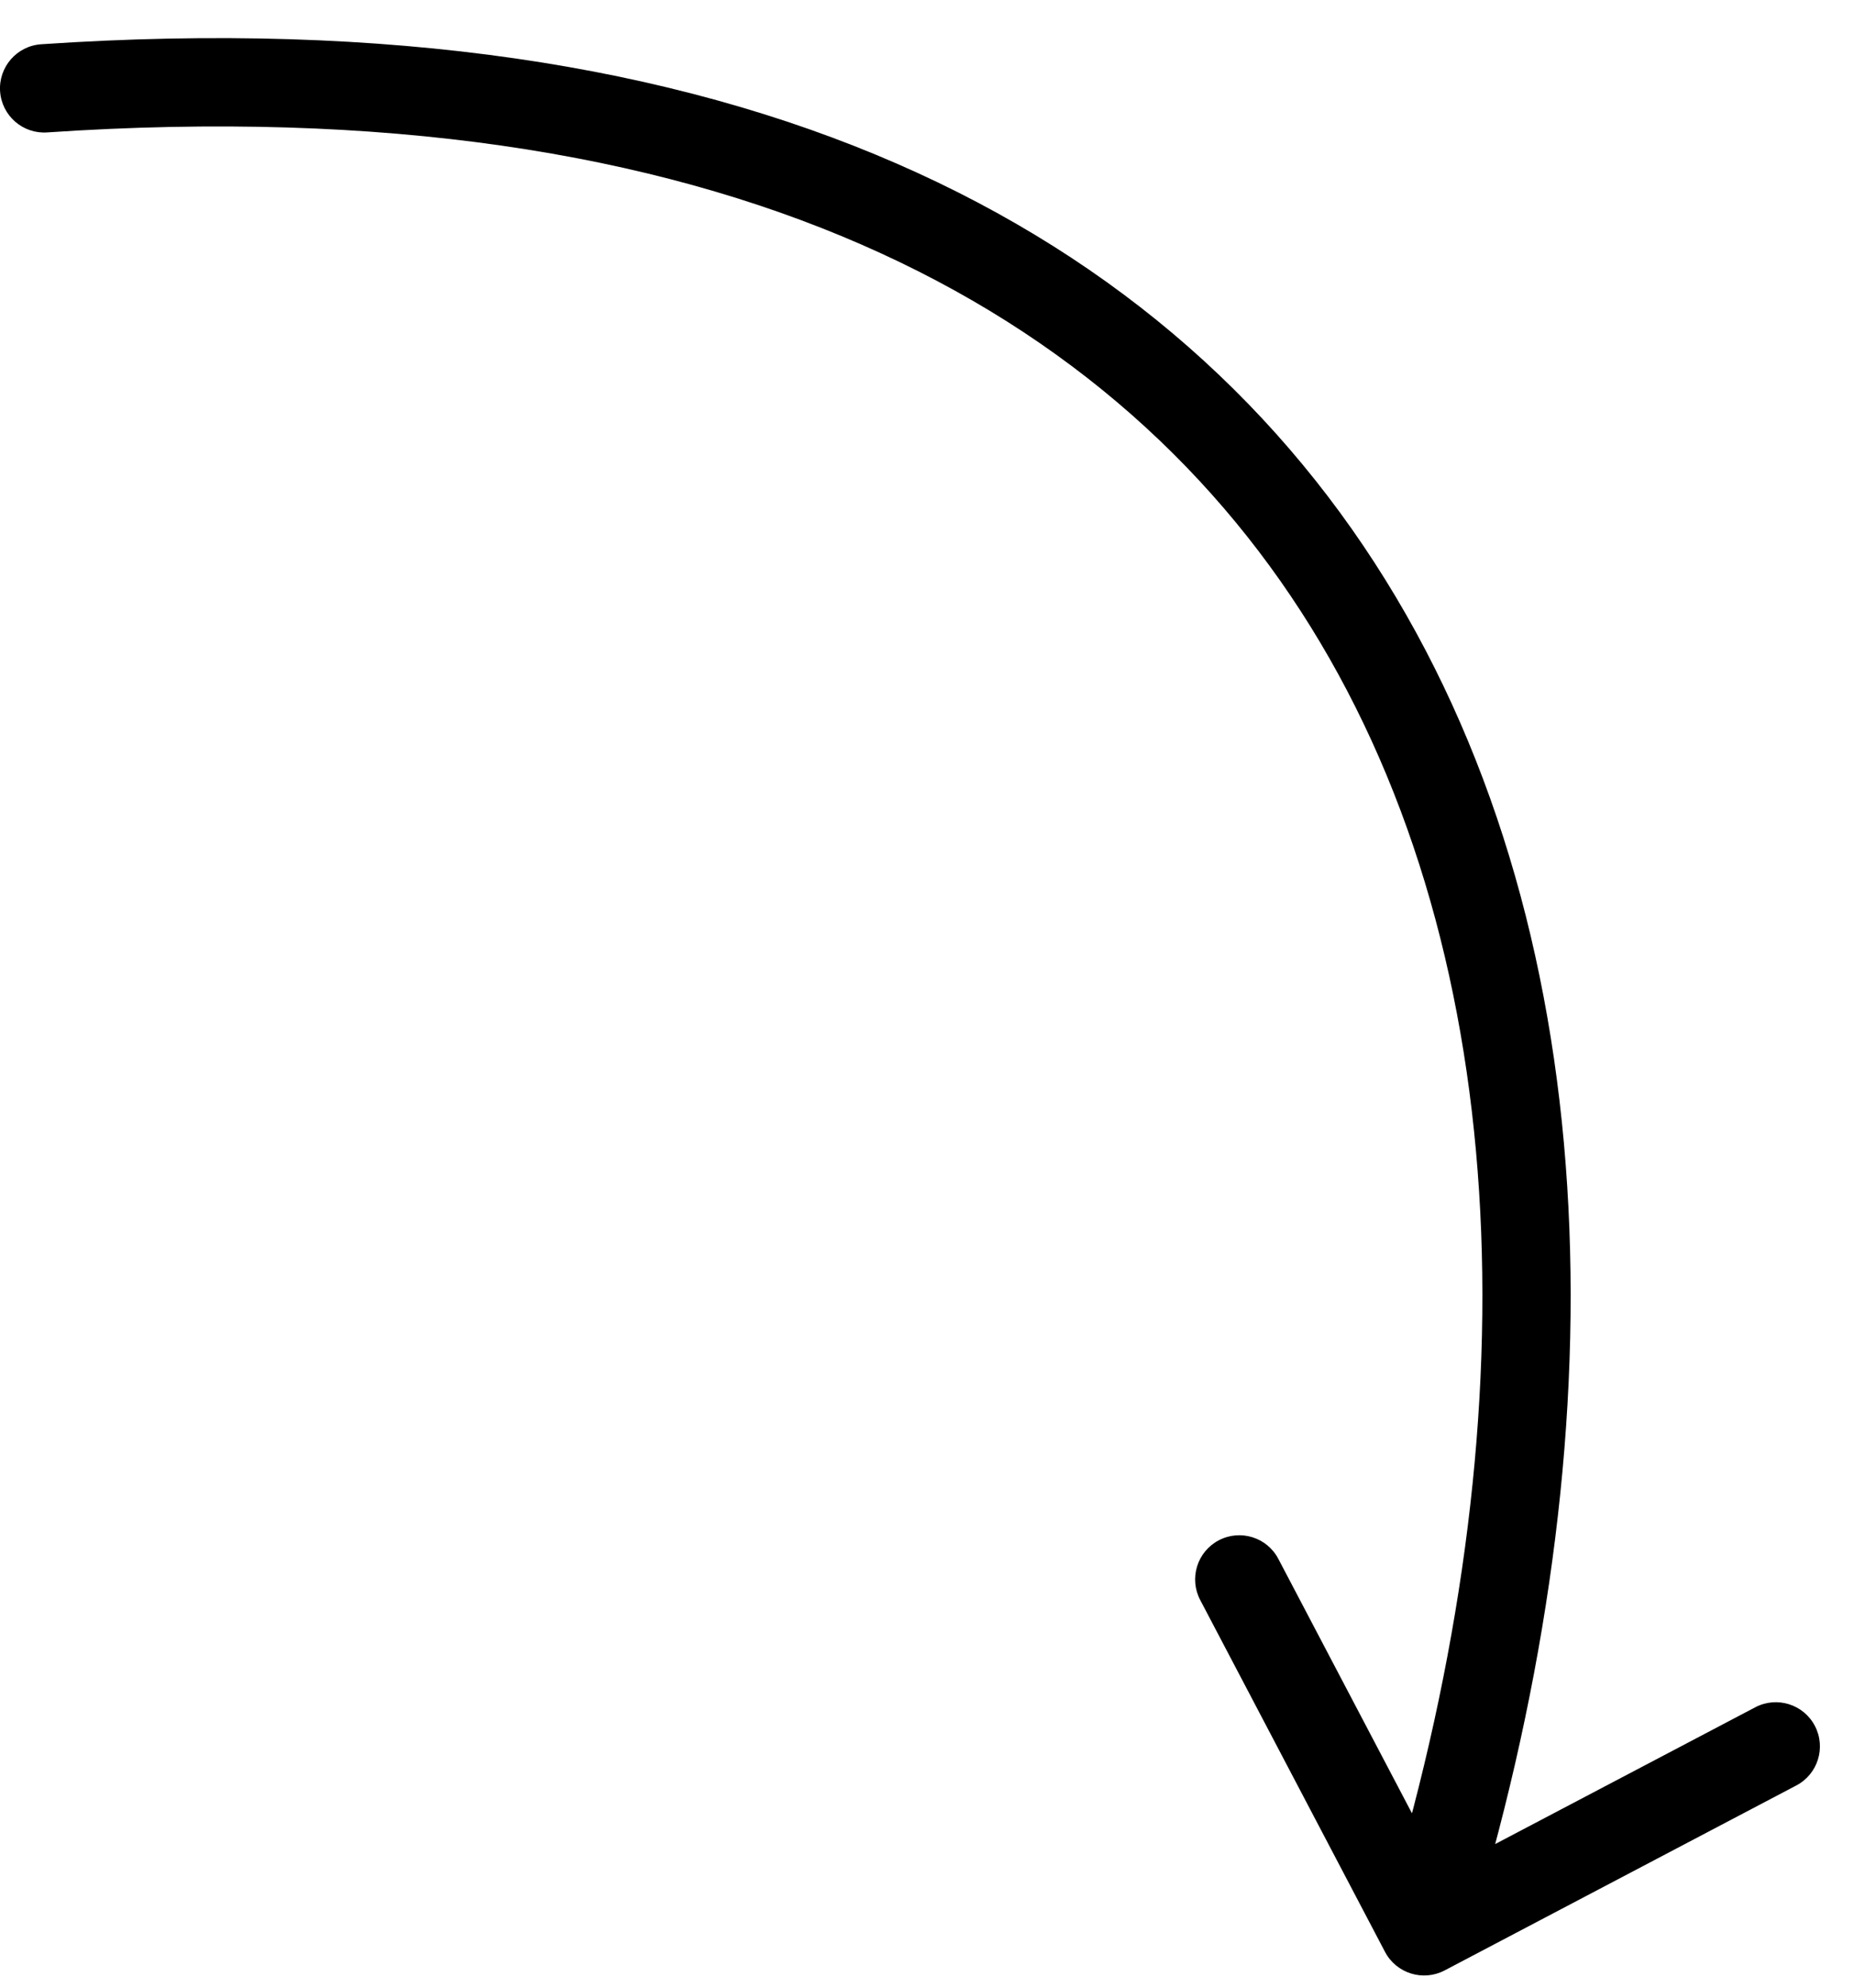 <?xml version="1.0" encoding="UTF-8"?> <svg xmlns="http://www.w3.org/2000/svg" width="42" height="45" viewBox="0 0 42 45" fill="none"><path d="M0.932 1.002C0.381 1.04 -0.035 1.517 0.002 2.068C0.04 2.619 0.516 3.035 1.067 2.998L0.932 1.002ZM31.376 44.19C31.633 44.678 32.238 44.866 32.727 44.609L40.693 40.422C41.182 40.166 41.37 39.561 41.113 39.072C40.856 38.583 40.252 38.395 39.763 38.652L32.681 42.374L28.959 35.292C28.703 34.803 28.098 34.615 27.609 34.872C27.12 35.129 26.932 35.734 27.189 36.223L31.376 44.19ZM1.067 2.998C16.318 1.966 25.378 6.944 29.904 14.54C34.478 22.217 34.596 32.848 31.306 43.427L33.216 44.021C36.6 33.142 36.594 21.862 31.622 13.517C26.602 5.091 16.696 -0.064 0.932 1.002L1.067 2.998Z" fill="black"></path></svg> 
